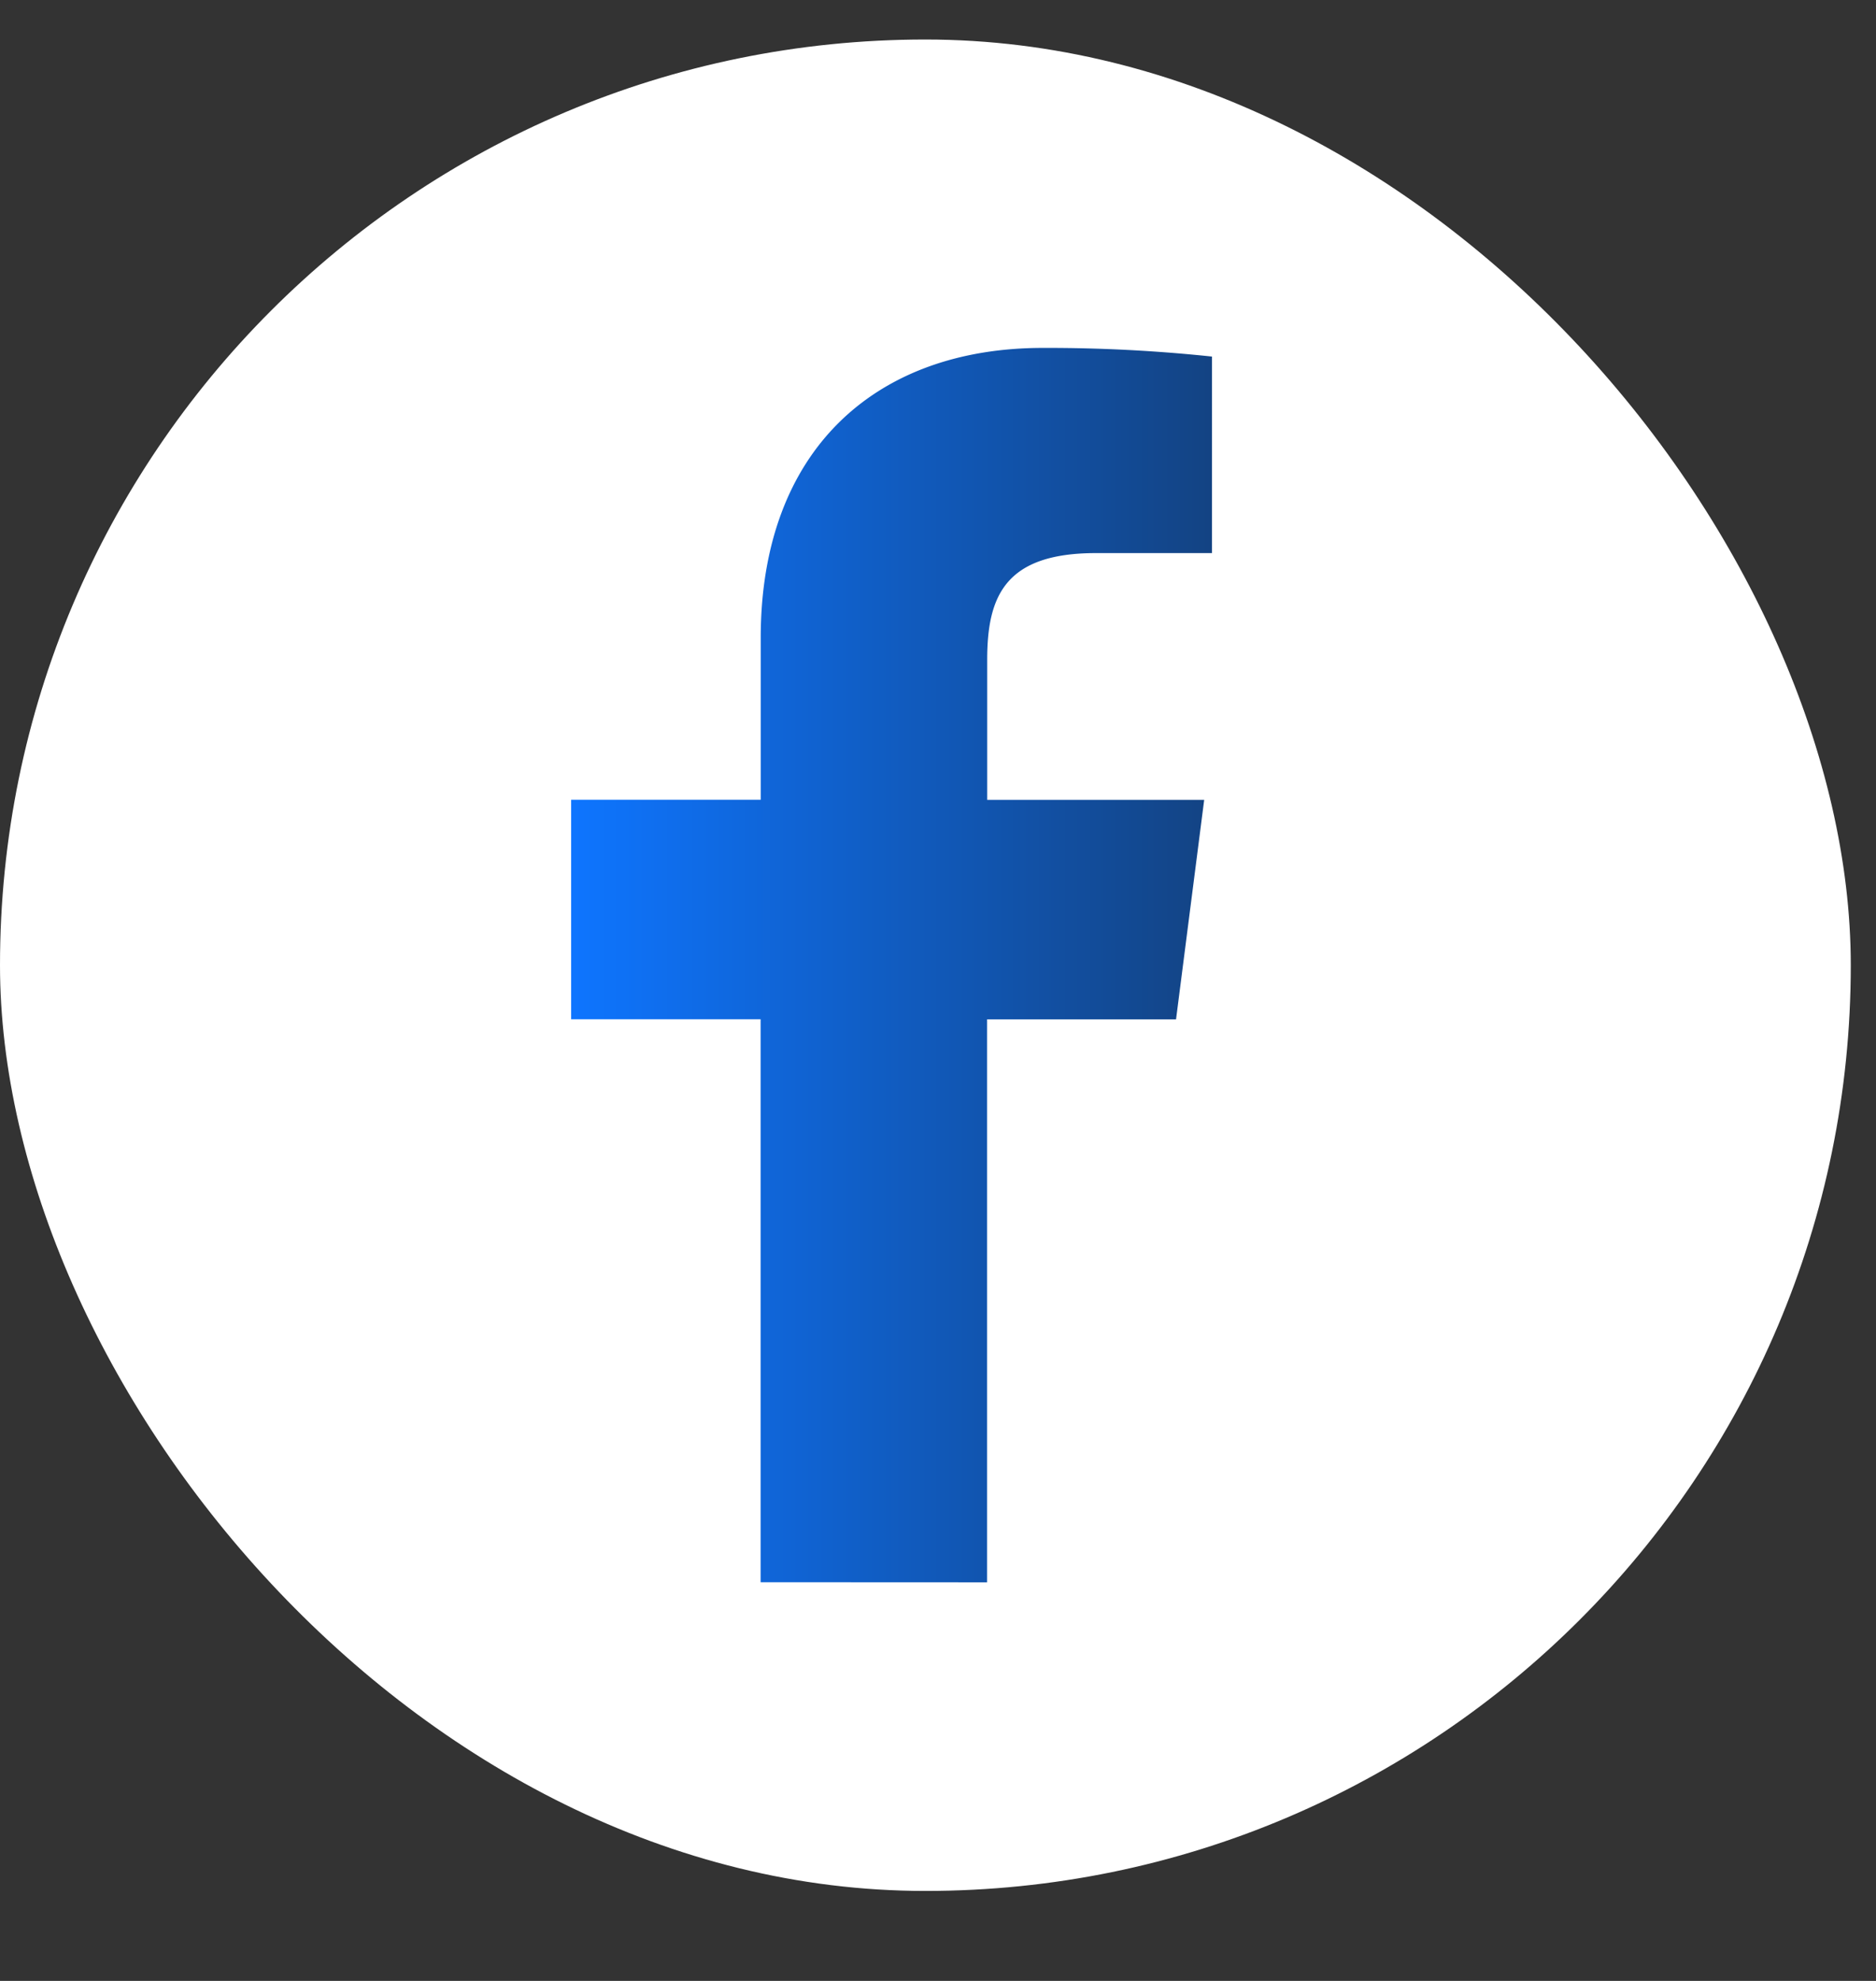 <svg xmlns="http://www.w3.org/2000/svg" width="18" height="19" fill="none"><rect width="100%" height="100%" fill="#333333" stroke="none"/><rect width="17.758" height="17.758" y=".379" fill="#fff" rx="8.879"/><path fill="url(#a)" d="M9.471 15.177v-5.4h1.813l.27-2.105H9.472V6.33c0-.61.17-1.025 1.043-1.025h1.114V3.42a15 15 0 0 0-1.623-.083c-1.607 0-2.707.981-2.707 2.782v1.552H5.48v2.105h1.818v5.4z"/><defs><linearGradient id="a" x1="11.628" x2="5.48" y1="3.282" y2="3.282" gradientUnits="userSpaceOnUse"><stop stop-color="#134383"/><stop offset="1" stop-color="#0E75FF"/></linearGradient></defs></svg>